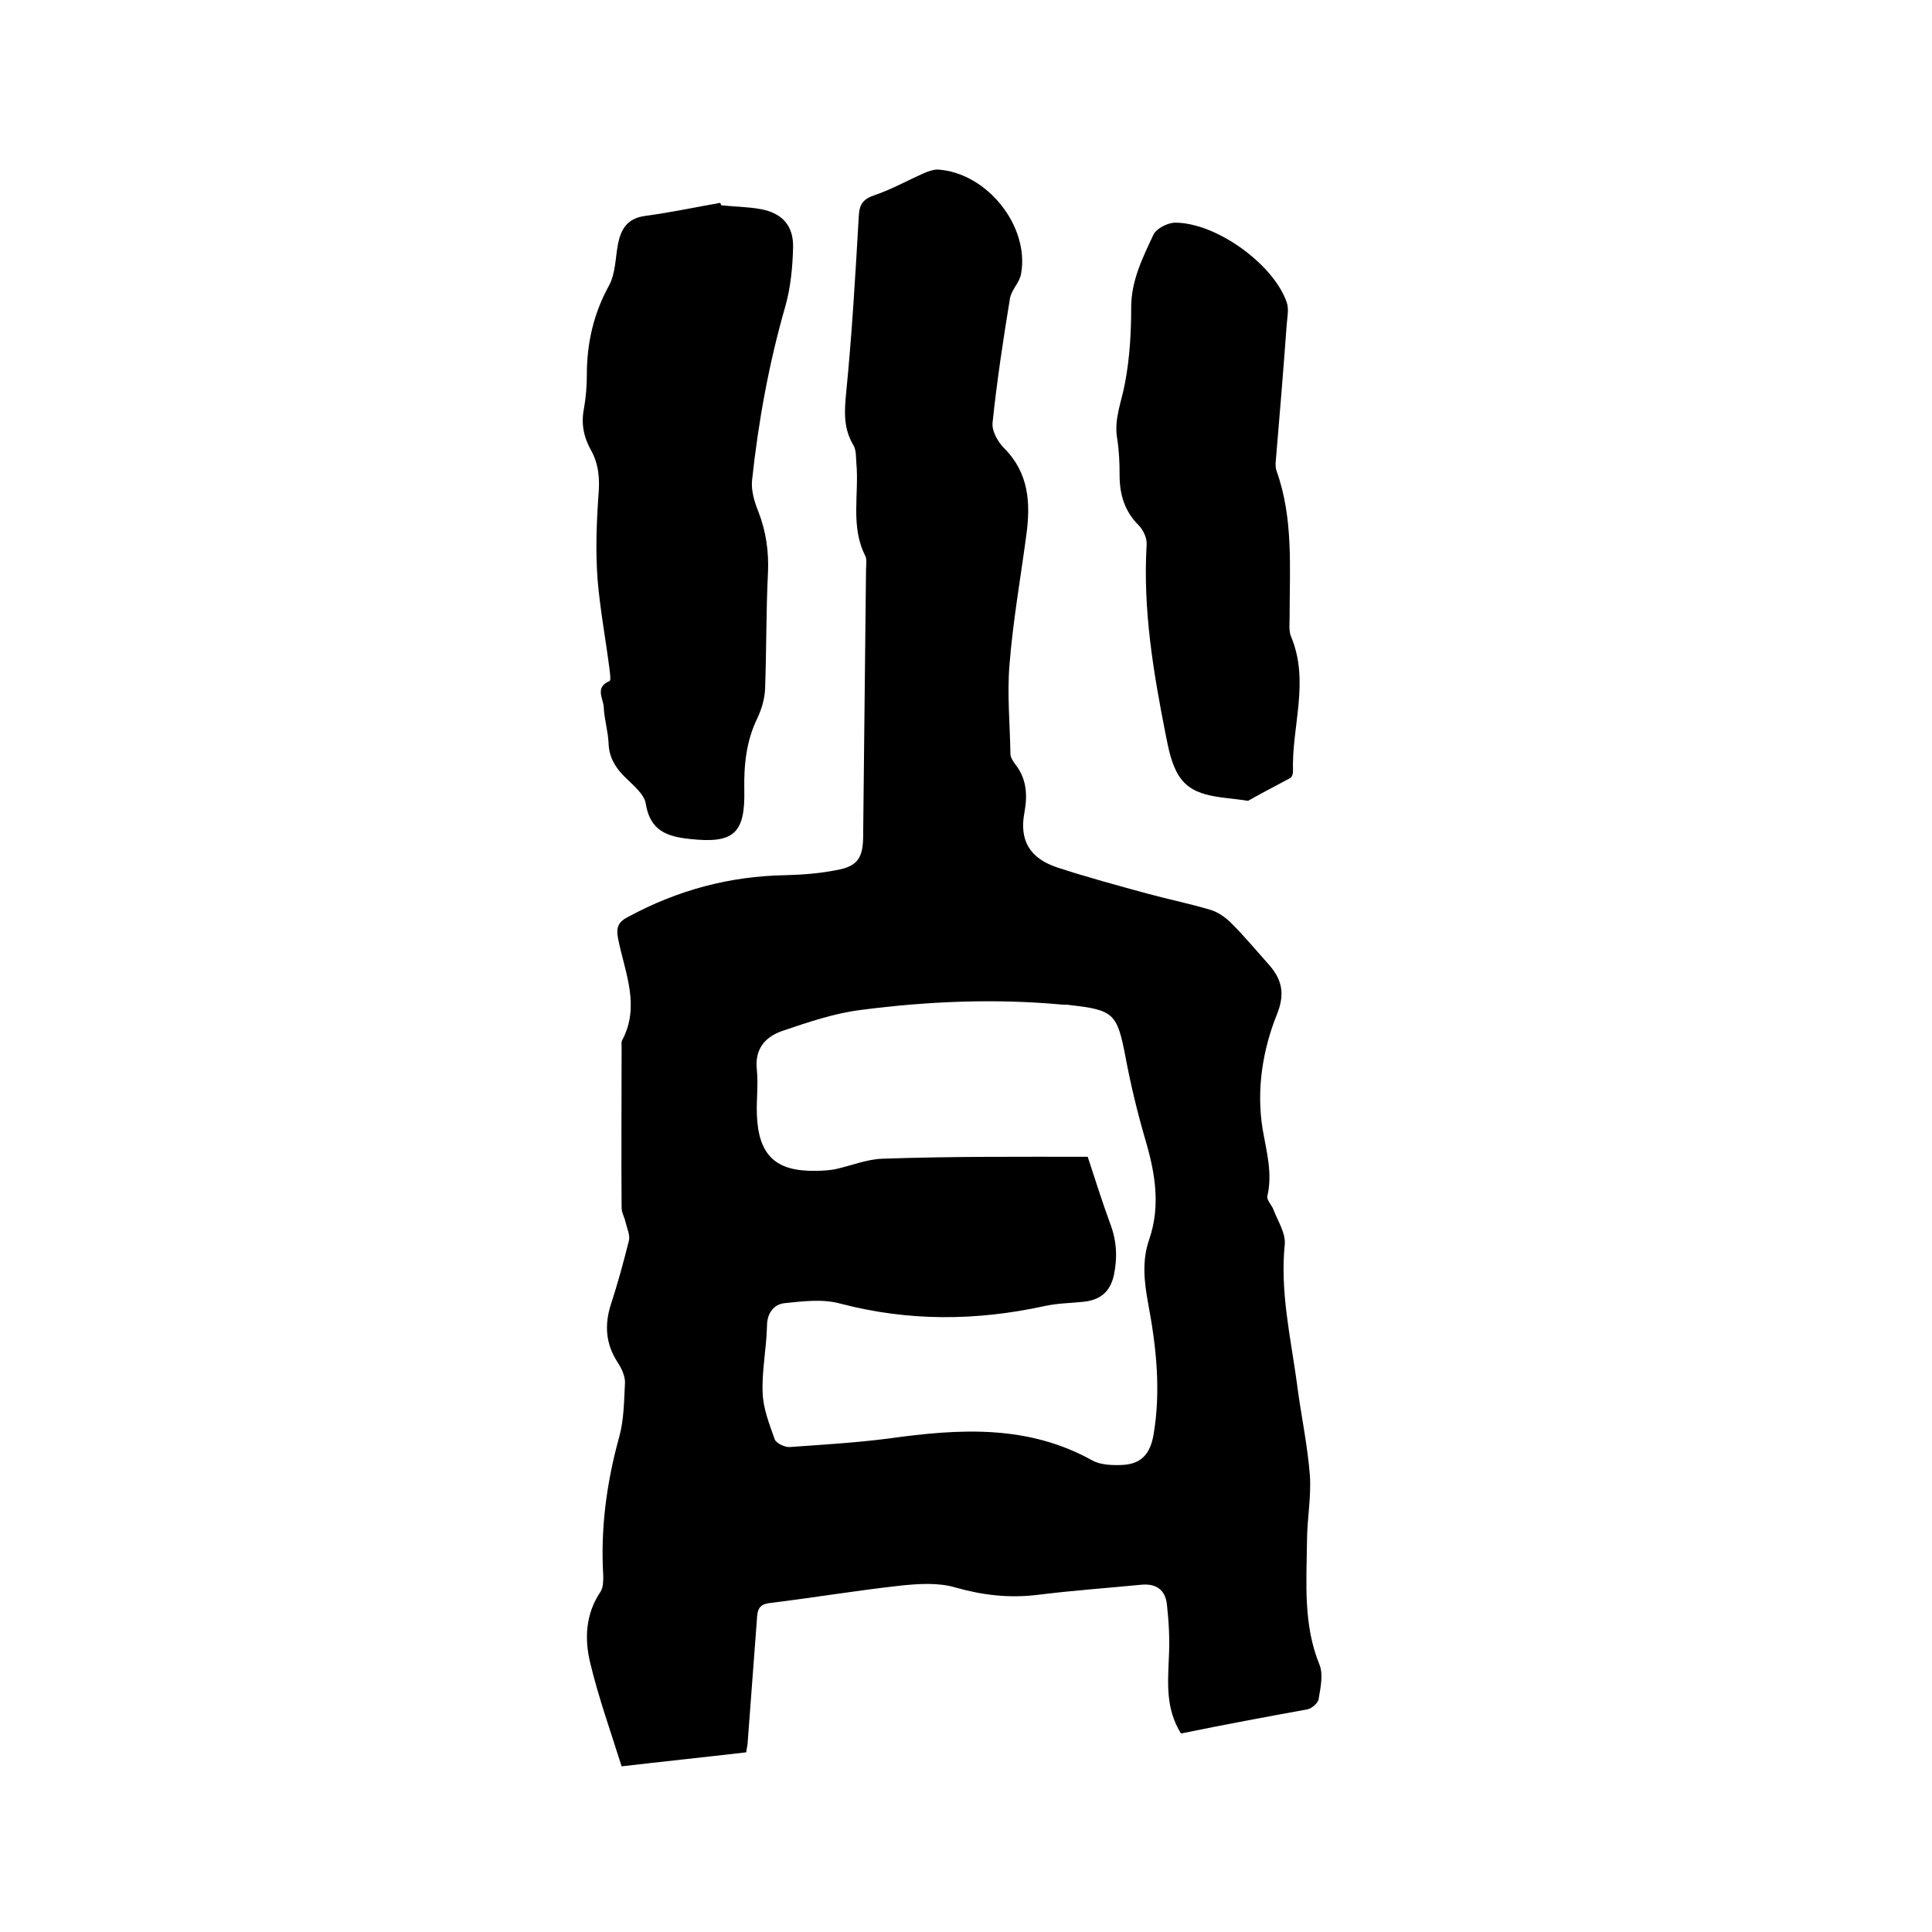 <svg enable-background="new 0 0 400 400" viewBox="0 0 400 400" xmlns="http://www.w3.org/2000/svg"><path d="m244.5 358.9c-3.2-5.2-2.7-10.4-2.5-15.7.2-3.7 0-7.4-.4-11-.3-2.9-2.1-4.4-5.3-4.1-7.2.7-14.3 1.2-21.5 2.1-5.8.7-11.2.1-16.9-1.5-3.6-1.1-7.8-.8-11.6-.4-9 1-18 2.5-27 3.6-2.4.3-2.5 1.7-2.6 3.5-.6 8.4-1.3 16.9-1.9 25.3 0 .6-.2 1.2-.3 2.1-8.6 1-17.2 1.9-25.8 2.9-2.3-7.3-4.8-14.3-6.5-21.4-1.2-4.9-1-10.1 2.1-14.7.6-.9.6-2.2.6-3.3-.6-9.8.7-19.4 3.3-28.8 1-3.6 1-7.5 1.2-11.3 0-1.3-.7-2.9-1.5-4.1-2.5-3.8-2.8-7.8-1.4-12.1s2.6-8.7 3.7-13.1c.3-1.2-.4-2.6-.7-3.9-.2-1-.8-1.9-.8-2.9-.1-11.1 0-22.2 0-33.4 0-.4-.1-.9.1-1.3 3.8-7.1.6-14-.8-20.9-.5-2.4-.1-3.6 2.1-4.7 10.2-5.5 20.9-8.4 32.5-8.6 3.8-.1 7.6-.4 11.3-1.2s4.7-2.6 4.8-6.4c.2-18.5.4-37 .6-55.6 0-1 .2-2.1-.1-2.8-3.2-6.2-1.3-12.9-1.9-19.3-.1-1.2 0-2.7-.6-3.7-2.1-3.5-1.9-7-1.5-11 1.2-12.1 1.9-24.3 2.6-36.4.1-2.5.9-3.6 3.3-4.4 3.5-1.2 6.7-3 10.1-4.5.9-.4 2-.8 2.9-.8 10.2.6 19.1 11.7 17.3 21.6-.3 1.8-2 3.3-2.3 5.1-1.4 8.5-2.7 17.1-3.6 25.7-.2 1.7 1.1 4 2.4 5.3 5.1 5.1 5.5 11.3 4.6 17.9-1.2 9-2.8 18-3.5 27-.5 6.1.1 12.2.2 18.4 0 .7.5 1.4.9 2 2.4 3 2.7 6.3 2 10.1-1.1 5.8 1.1 9.5 6.8 11.4 6.1 2 12.4 3.7 18.6 5.4 4.4 1.2 8.9 2.1 13.2 3.4 1.6.5 3.1 1.6 4.3 2.8 2.7 2.7 5.1 5.6 7.6 8.4 2.7 3 3.5 5.9 1.9 10.1-3.1 7.6-4.4 15.9-3.1 24 .8 4.7 2.1 9.1 1 13.9-.2.8.8 1.8 1.2 2.7.9 2.4 2.6 5 2.4 7.3-1 9.8 1.2 19.2 2.5 28.7.8 6.4 2.2 12.7 2.7 19.2.3 4.5-.6 9.1-.6 13.6-.1 8.6-.8 17.3 2.6 25.6.8 2 .2 4.7-.2 7.1-.1.8-1.4 1.9-2.3 2.1-8.8 1.6-17.4 3.2-26.2 5zm-19.3-119.4c1.6 4.9 3 9.3 4.6 13.7 1.4 3.6 1.6 7.1.8 10.9-.8 3.4-2.8 5-6.1 5.4-2.7.3-5.5.3-8.2.9-14.2 3.1-28.2 3.2-42.3-.5-3.6-1-7.7-.5-11.5-.1-2.2.2-3.7 2-3.7 4.7-.1 4.6-1.1 9.3-.9 13.9.1 3.2 1.4 6.5 2.5 9.6.3.8 2 1.6 3 1.6 7-.5 13.9-.9 20.8-1.8 14.4-2 28.6-2.9 42 4.6 1.7.9 4.1 1 6.2.9 3.9-.2 5.7-2.3 6.4-6.1 1.6-9.2.6-18.4-1.1-27.4-.8-4.4-1.3-8.7.2-13.1 2.4-6.9 1.3-13.7-.7-20.5-1.7-5.8-3.1-11.6-4.2-17.5-1.7-8.8-2.4-9.6-11.4-10.6-.5-.1-1.1-.1-1.6-.1-14-1.3-27.9-.7-41.8 1.1-5.5.7-10.8 2.5-16.1 4.3-3.6 1.2-5.9 3.7-5.4 8.1.3 3-.1 6.1 0 9.2.3 8.5 3.9 11.9 12.3 11.7 1.3 0 2.6-.1 3.8-.3 3.3-.7 6.6-2.1 9.9-2.2 14.3-.5 28.6-.4 42.5-.4z"/><path d="m149.3 42.5c2.7.3 5.5.3 8.2.8 4.4.8 6.8 3.4 6.7 7.9-.1 4.1-.5 8.3-1.6 12.2-3.4 11.8-5.6 23.9-6.9 36.1-.2 2.1.5 4.4 1.3 6.4 1.6 4.1 2.2 8.3 2 12.7-.4 8-.3 16.1-.6 24.1-.1 2-.7 4.1-1.6 6-2.3 4.7-2.8 9.7-2.7 14.8.2 9.1-2.2 11.2-11.3 10.2-4.7-.5-8.2-1.7-9.1-7.3-.3-2-2.7-3.9-4.4-5.6-2-2-3.2-4.1-3.3-6.9-.1-2.5-.9-5-1-7.5-.1-1.8-1.9-4.1 1.2-5.4.3-.1.1-1.6 0-2.4-.8-6.3-2-12.6-2.5-18.9-.4-5.7-.2-11.4.2-17.1.3-3.4.1-6.5-1.6-9.5-1.5-2.7-2-5.5-1.4-8.5.4-2.3.6-4.6.6-7 0-6.6 1.4-12.7 4.6-18.5 1.3-2.4 1.3-5.5 1.8-8.3.6-3.3 1.9-5.6 5.7-6.1 5.2-.7 10.4-1.8 15.5-2.7.1.2.2.3.2.5z"/><path d="m258.4 165.8c-6.4-1-12.1-.5-14.9-6.2-1.1-2.2-1.6-4.7-2.1-7.2-2.6-13.1-4.8-26.2-4-39.6.1-1.4-.7-3.1-1.7-4.1-2.9-2.9-3.9-6.4-3.9-10.3 0-2.5-.1-5.1-.5-7.6-.7-4 .9-7.6 1.6-11.4 1-5.2 1.3-10.5 1.3-15.8 0-5.5 2.4-10.3 4.6-15 .6-1.3 3-2.5 4.5-2.5 8.5 0 20.4 8.6 23.1 16.5.5 1.4.1 3.1 0 4.6-.7 9.6-1.5 19.2-2.3 28.7 0 .5 0 1.1.2 1.6 3.5 9.8 2.7 20 2.7 30.2 0 1.4-.2 2.9.3 4.1 3.9 9.3.1 18.6.4 27.9 0 .5-.2 1.2-.6 1.4-3.2 1.7-6.4 3.4-8.7 4.7z"/></svg>